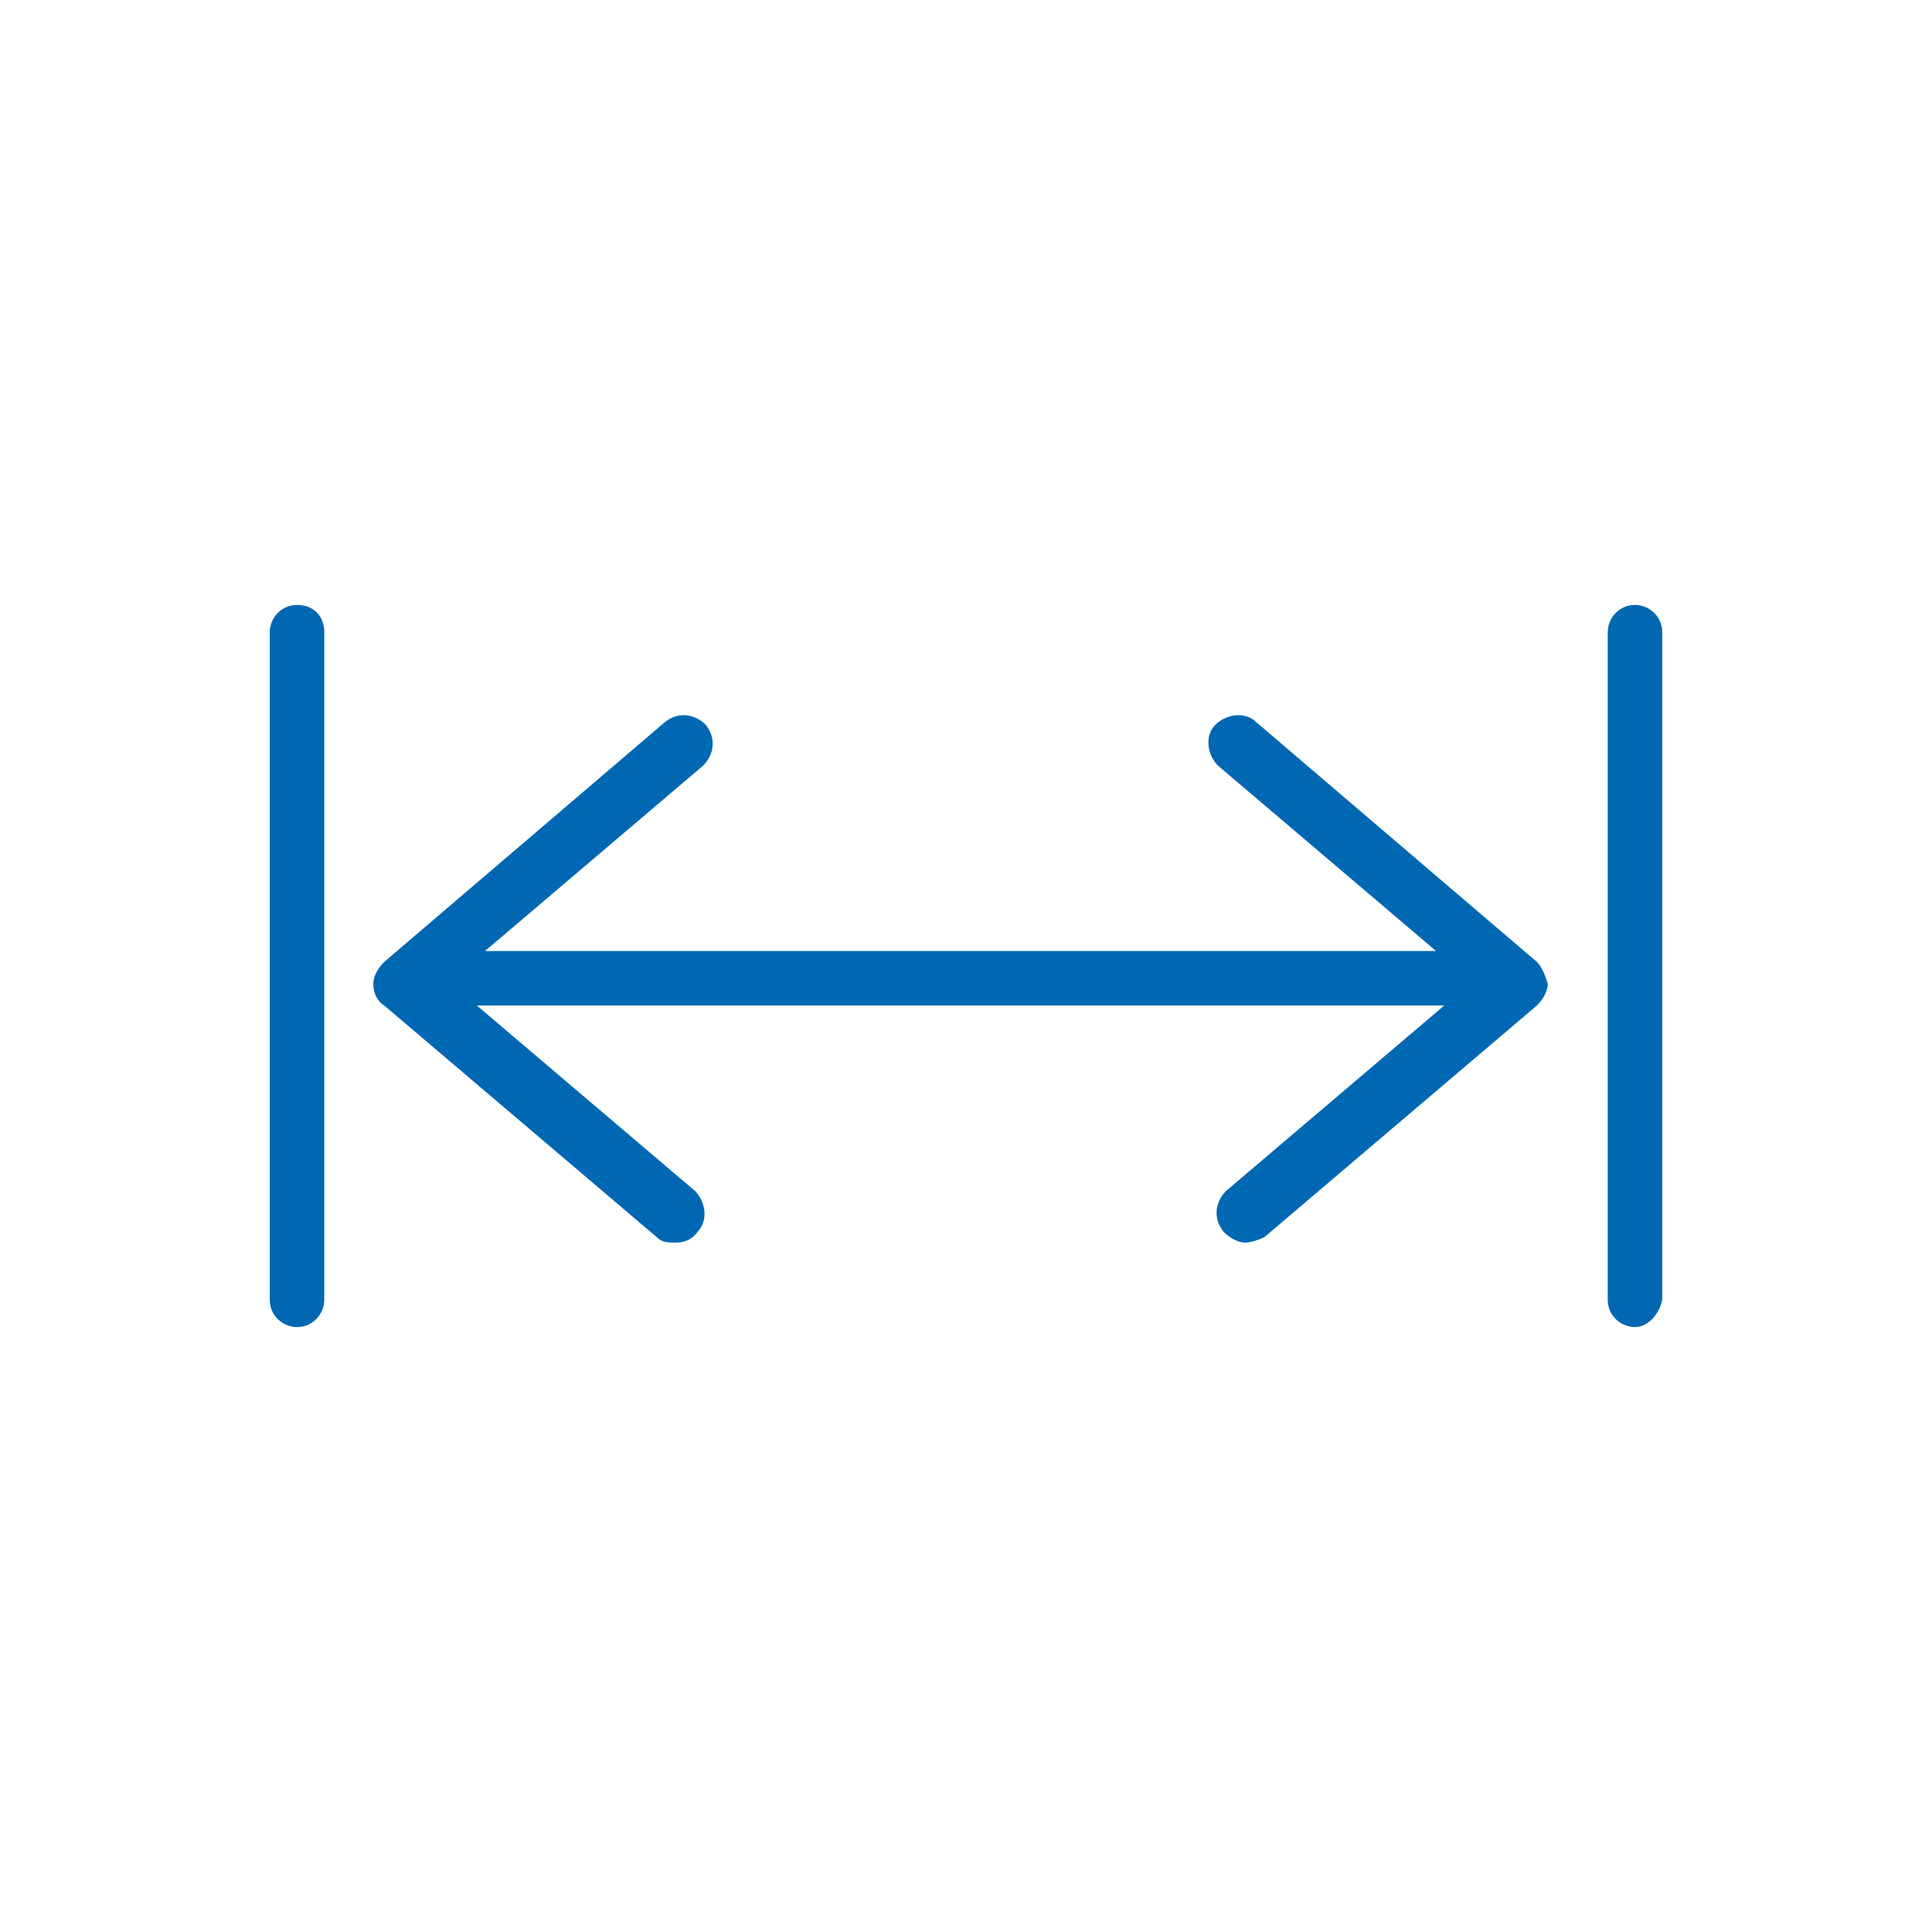 <?xml version="1.0" encoding="utf-8"?>
<!-- Generator: Adobe Illustrator 24.1.0, SVG Export Plug-In . SVG Version: 6.00 Build 0)  -->
<svg version="1.1" id="Ebene_1" xmlns="http://www.w3.org/2000/svg" xmlns:xlink="http://www.w3.org/1999/xlink" x="0px" y="0px"
	 viewBox="0 0 70.9 70.9" style="enable-background:new 0 0 70.9 70.9;" xml:space="preserve">
<style type="text/css">
	.st0{fill:#0068B2;}
</style>
<path class="st0" d="M56.4,35.3l-10.3-8.8c-0.4-0.4-1.1-0.3-1.5,0.1c-0.4,0.4-0.3,1.1,0.1,1.5l8,6.8h-7.5H25.3h-7.5l8-6.8
	c0.4-0.4,0.5-1,0.1-1.5c-0.4-0.4-1-0.5-1.5-0.1l-10.3,8.8c-0.2,0.2-0.4,0.5-0.4,0.8c0,0.3,0.1,0.6,0.4,0.8l10,8.5
	c0.2,0.2,0.4,0.2,0.7,0.2c0.3,0,0.6-0.1,0.8-0.4c0.4-0.4,0.3-1.1-0.1-1.5l-8-6.8h7.9h19.8H53l-8,6.8c-0.4,0.4-0.5,1-0.1,1.5
	c0.2,0.2,0.5,0.4,0.8,0.4c0.2,0,0.5-0.1,0.7-0.2l10-8.5c0.2-0.2,0.4-0.5,0.4-0.8C56.7,35.8,56.6,35.5,56.4,35.3z"/>
<path class="st0" d="M10.9,48.7c-0.5,0-1-0.4-1-1V23.2c0-0.5,0.4-1,1-1s1,0.4,1,1v24.5C11.9,48.2,11.5,48.7,10.9,48.7z"/>
<path class="st0" d="M60,48.7c-0.5,0-1-0.4-1-1V23.2c0-0.5,0.4-1,1-1c0.5,0,1,0.4,1,1v24.5C60.9,48.2,60.5,48.7,60,48.7z"/>
</svg>
